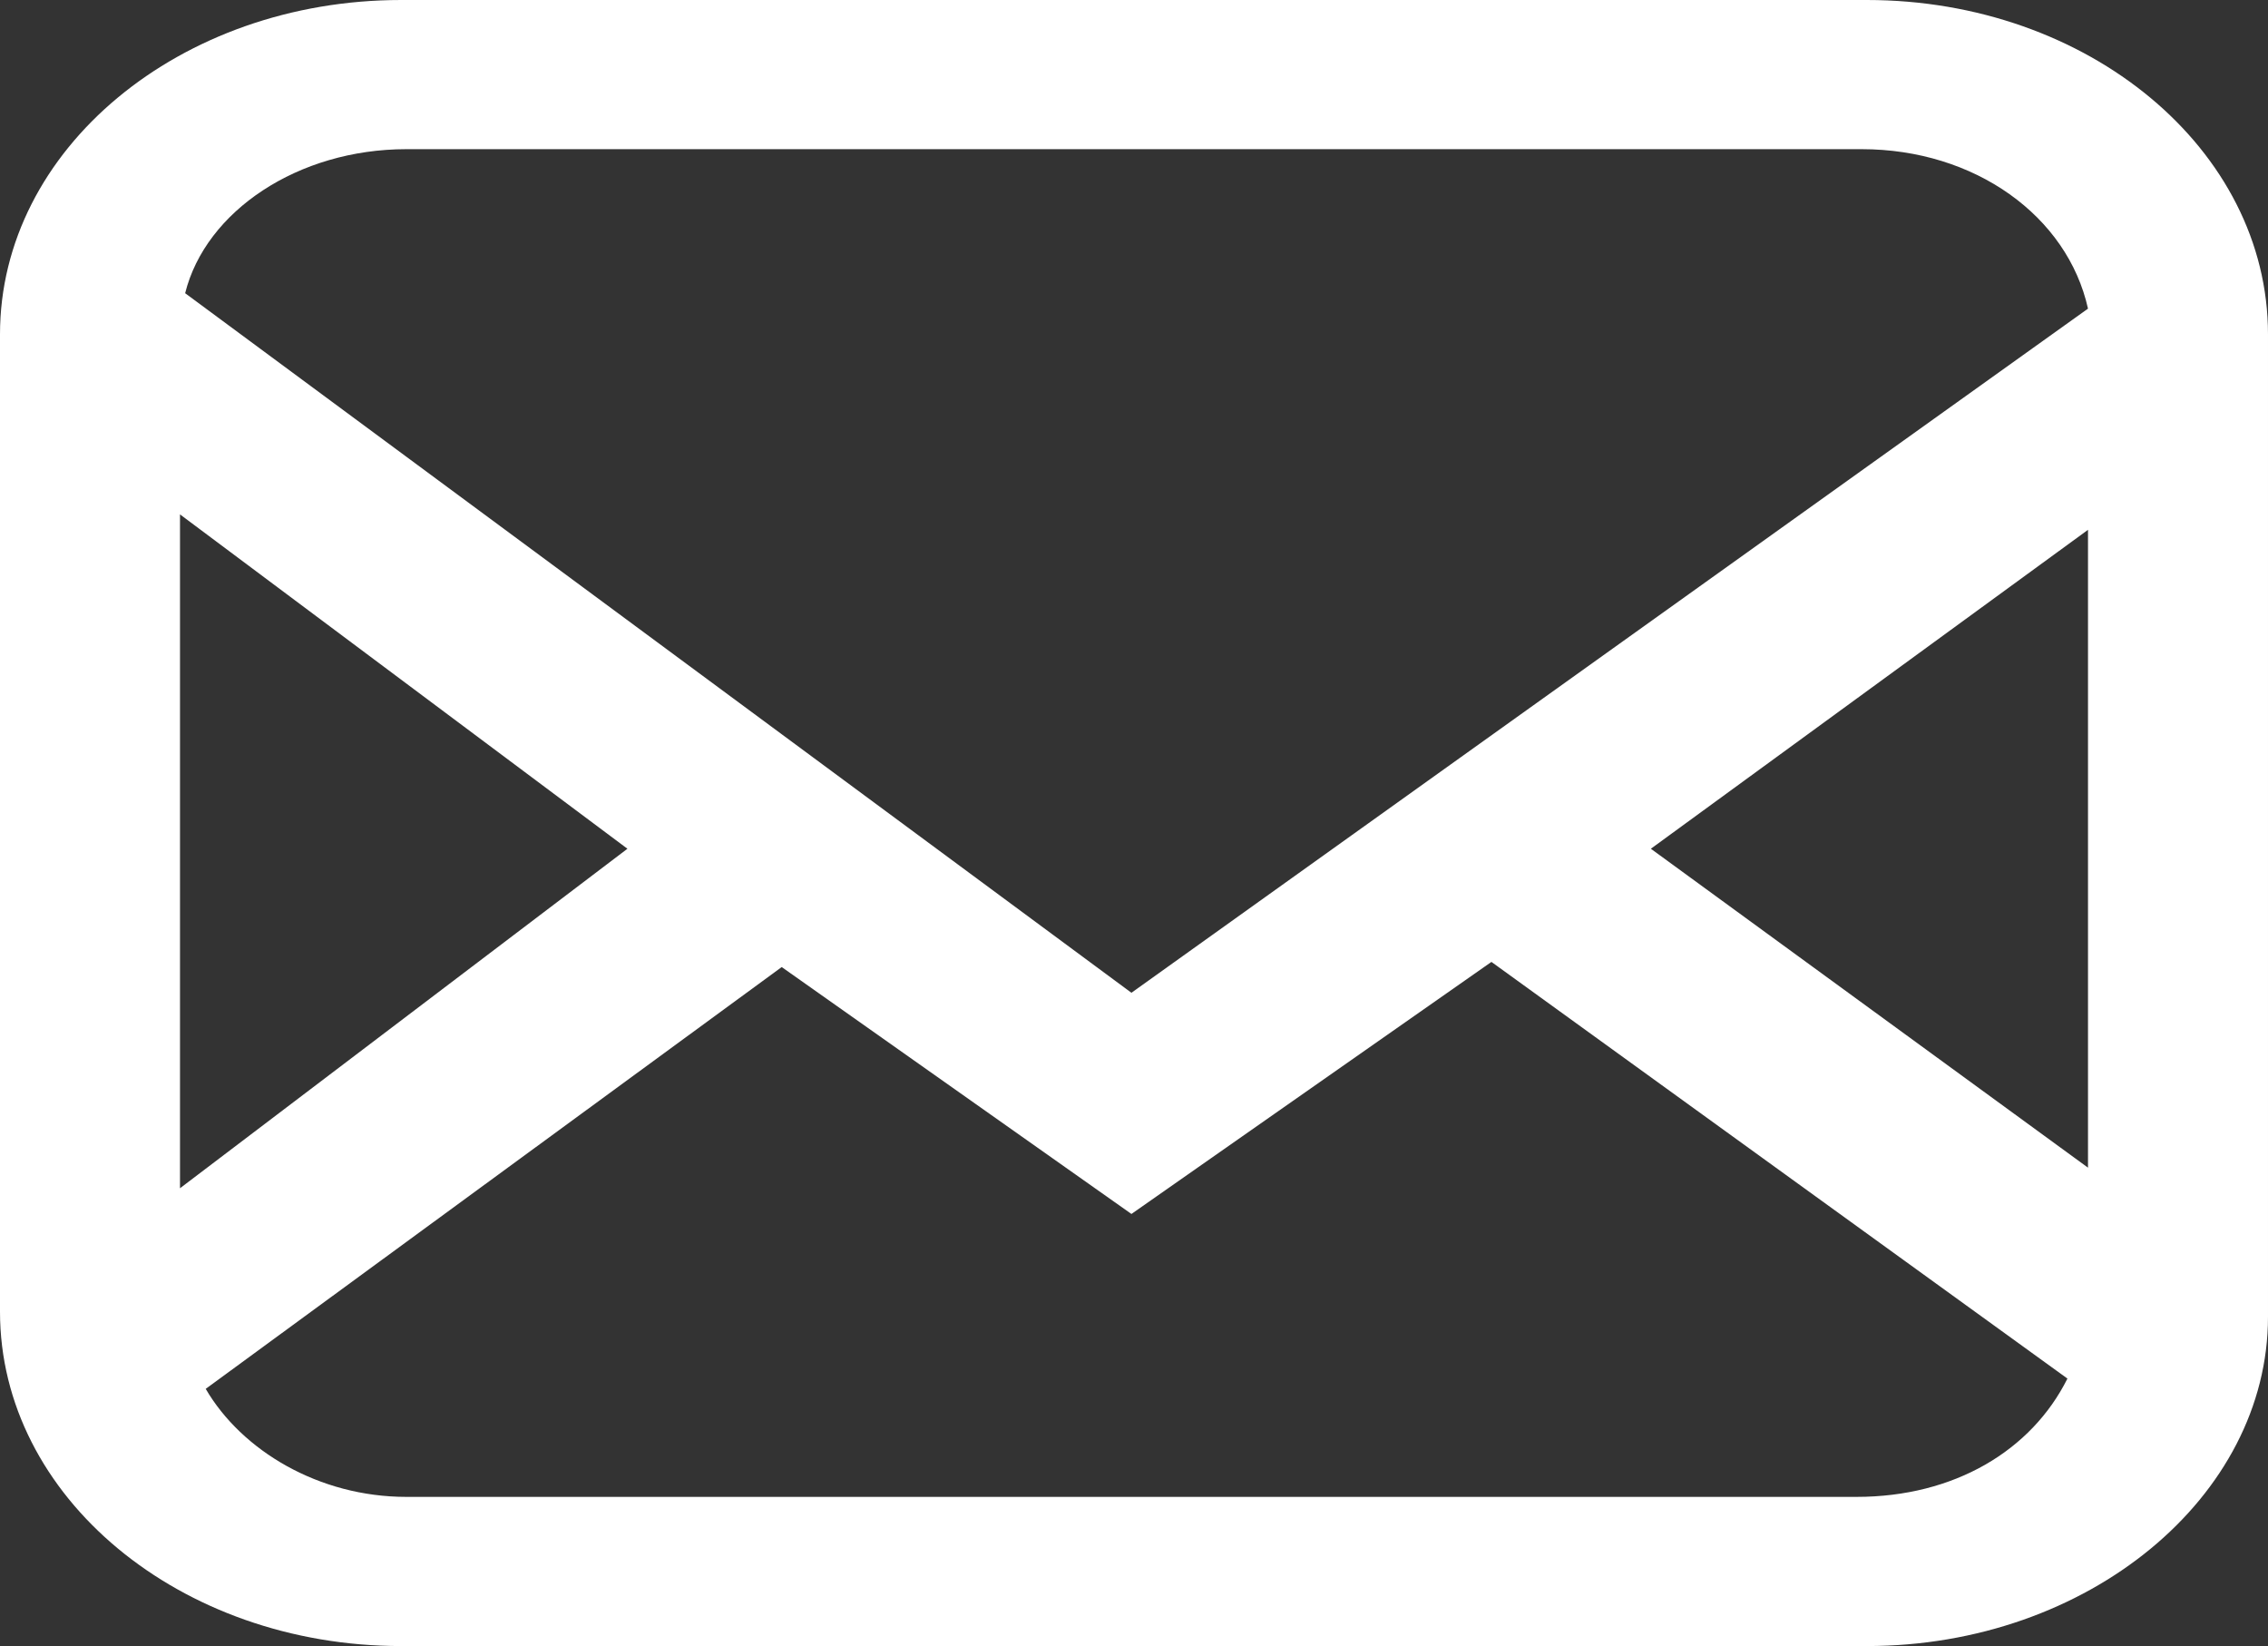 <?xml version="1.0" encoding="utf-8"?>
<!-- Generator: Adobe Illustrator 22.1.0, SVG Export Plug-In . SVG Version: 6.00 Build 0)  -->
<svg version="1.1" id="Calque_1" xmlns="http://www.w3.org/2000/svg" xmlns:xlink="http://www.w3.org/1999/xlink" x="0px" y="0px"
	 viewBox="0 0 44.1 32" style="enable-background:new 0 0 44.1 32;" xml:space="preserve">
<rect x="0" y="0" width="44.1" height="32" fill="#333333" stroke="none"/>
<style type="text/css">
	.st0{fill:#FFFFFF;}
</style>
<path id="inbox_1_" class="st0" d="M36.3,32H7.8C3.5,32,0,29.1,0,25.5v-19C0,2.9,3.5,0,7.8,0h28.5c4.3,0,7.8,2.9,7.8,6.5v19.1
	C44.1,29.1,40.6,32,36.3,32z M7.9,29.1h28.2c1.9,0,3.4-0.9,4.1-2.3L29,18.7l-7,4.9l-6.8-4.8L4,27C4.7,28.2,6.2,29.1,7.9,29.1z
	 M32.1,16.5l8.5,6.2V10.3L32.1,16.5z M12.2,16.5L3.5,10v13.1L12.2,16.5z M36.2,2.9H7.9C5.8,2.9,4,4.1,3.6,5.7L22,19.3L40.6,6
	C40.2,4.2,38.4,2.9,36.2,2.9z"/>
</svg>
